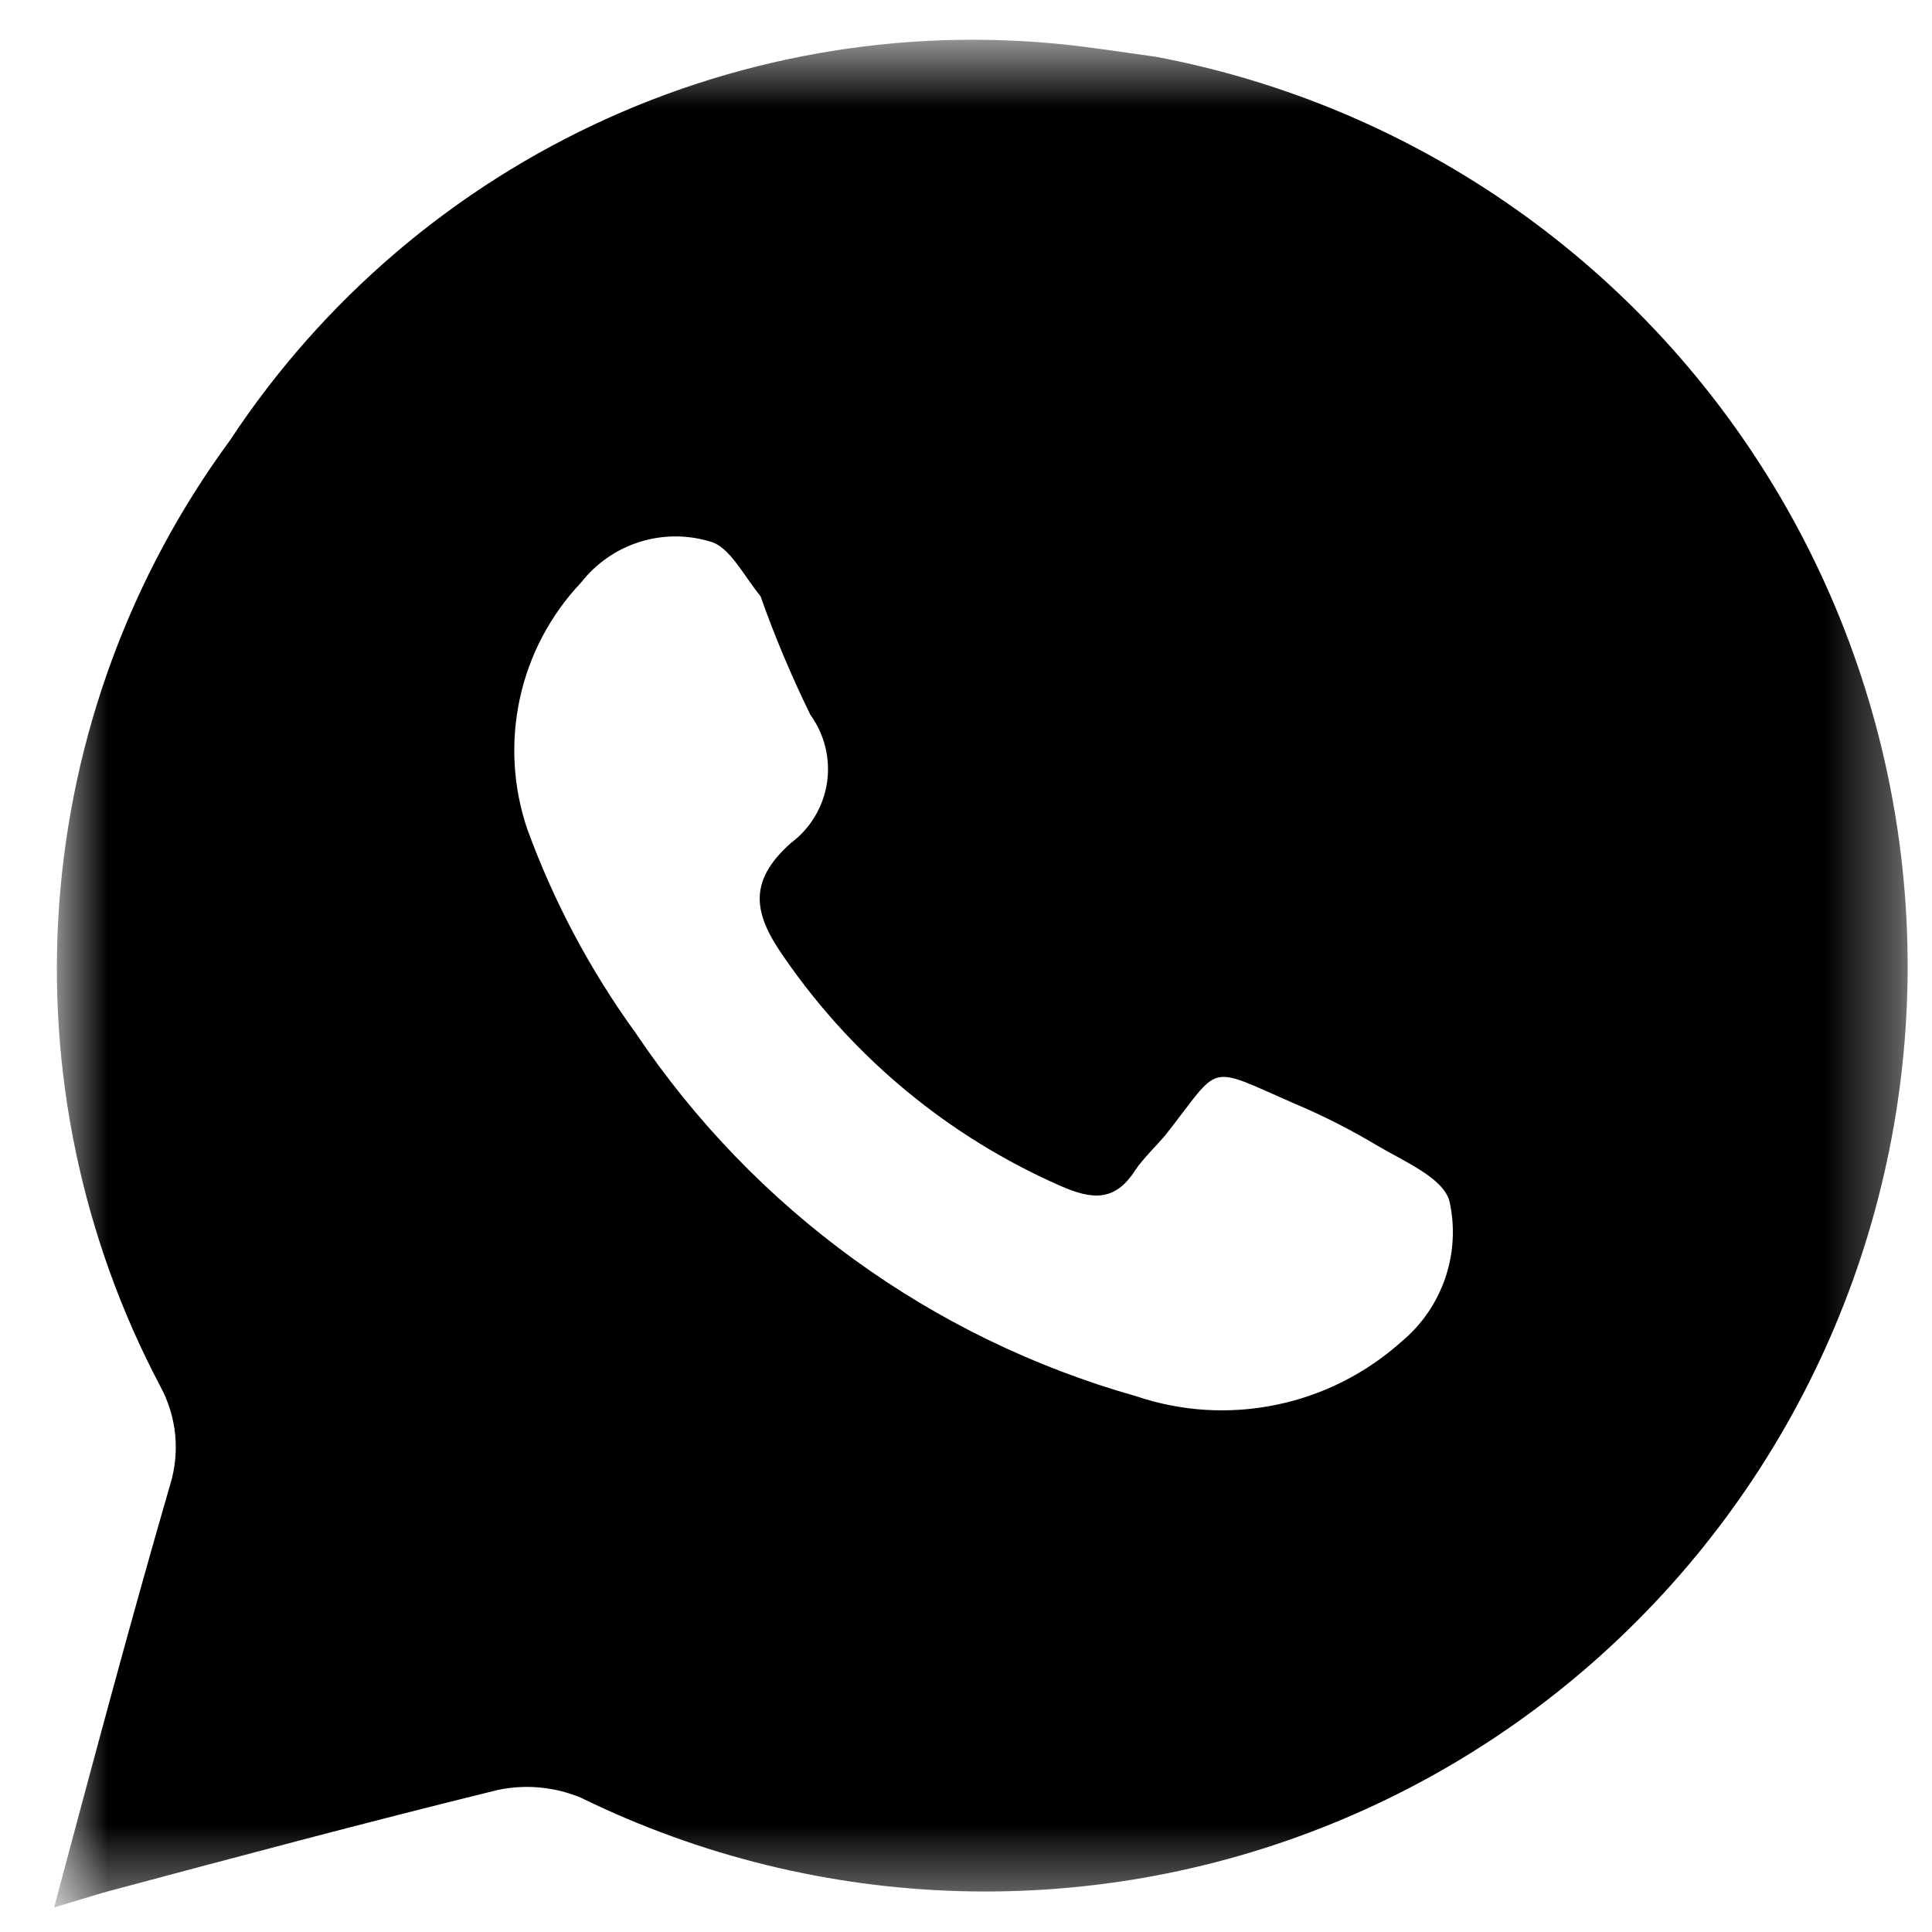<?xml version="1.0" encoding="UTF-8"?> <svg xmlns="http://www.w3.org/2000/svg" width="27" height="27" viewBox="0 0 27 27" fill="none"><mask id="mask0_18_2911" style="mask-type:luminance" maskUnits="userSpaceOnUse" x="0" y="0" width="27" height="27"><path d="M0.756 0.602L26.666 0.602L26.666 26.602L0.756 26.602L0.756 0.602Z" fill="white"></path></mask><g mask="url(#mask0_18_2911)"><path d="M16.152 0.793L15.375 0.684C13.039 0.345 10.655 0.68 8.501 1.649C6.347 2.619 4.513 4.182 3.211 6.158C1.825 8.046 0.999 10.289 0.828 12.627C0.657 14.966 1.147 17.305 2.242 19.377C2.354 19.584 2.424 19.812 2.448 20.047C2.471 20.282 2.448 20.519 2.379 20.745C1.82 22.674 1.301 24.618 0.756 26.657L1.438 26.451C3.279 25.959 5.12 25.466 6.961 25.014C7.349 24.933 7.753 24.971 8.12 25.124C9.772 25.933 11.577 26.378 13.414 26.429C15.251 26.48 17.078 26.137 18.772 25.421C20.466 24.706 21.988 23.635 23.235 22.28C24.483 20.926 25.427 19.32 26.006 17.569C26.584 15.818 26.782 13.964 26.587 12.13C26.391 10.296 25.808 8.525 24.874 6.936C23.941 5.348 22.68 3.977 21.176 2.918C19.671 1.858 17.959 1.134 16.152 0.793ZM19.589 18.747C19.093 19.192 18.489 19.498 17.837 19.632C17.186 19.767 16.51 19.726 15.88 19.513C13.022 18.706 10.543 16.907 8.884 14.437C8.25 13.563 7.74 12.605 7.37 11.59C7.169 11.002 7.133 10.369 7.265 9.761C7.397 9.153 7.693 8.593 8.12 8.142C8.328 7.876 8.611 7.678 8.932 7.576C9.253 7.473 9.597 7.47 9.92 7.567C10.193 7.635 10.384 8.032 10.629 8.333C10.828 8.899 11.062 9.451 11.325 9.989C11.524 10.264 11.608 10.606 11.557 10.942C11.505 11.278 11.324 11.58 11.052 11.782C10.438 12.329 10.534 12.781 10.97 13.396C11.935 14.791 13.266 15.89 14.816 16.571C15.252 16.763 15.579 16.804 15.866 16.352C15.989 16.174 16.152 16.024 16.289 15.86C17.079 14.861 16.834 14.874 18.089 15.422C18.488 15.59 18.875 15.787 19.248 16.01C19.616 16.229 20.175 16.462 20.257 16.79C20.336 17.146 20.315 17.518 20.197 17.863C20.079 18.208 19.869 18.514 19.589 18.747Z" fill="black"></path></g></svg> 
